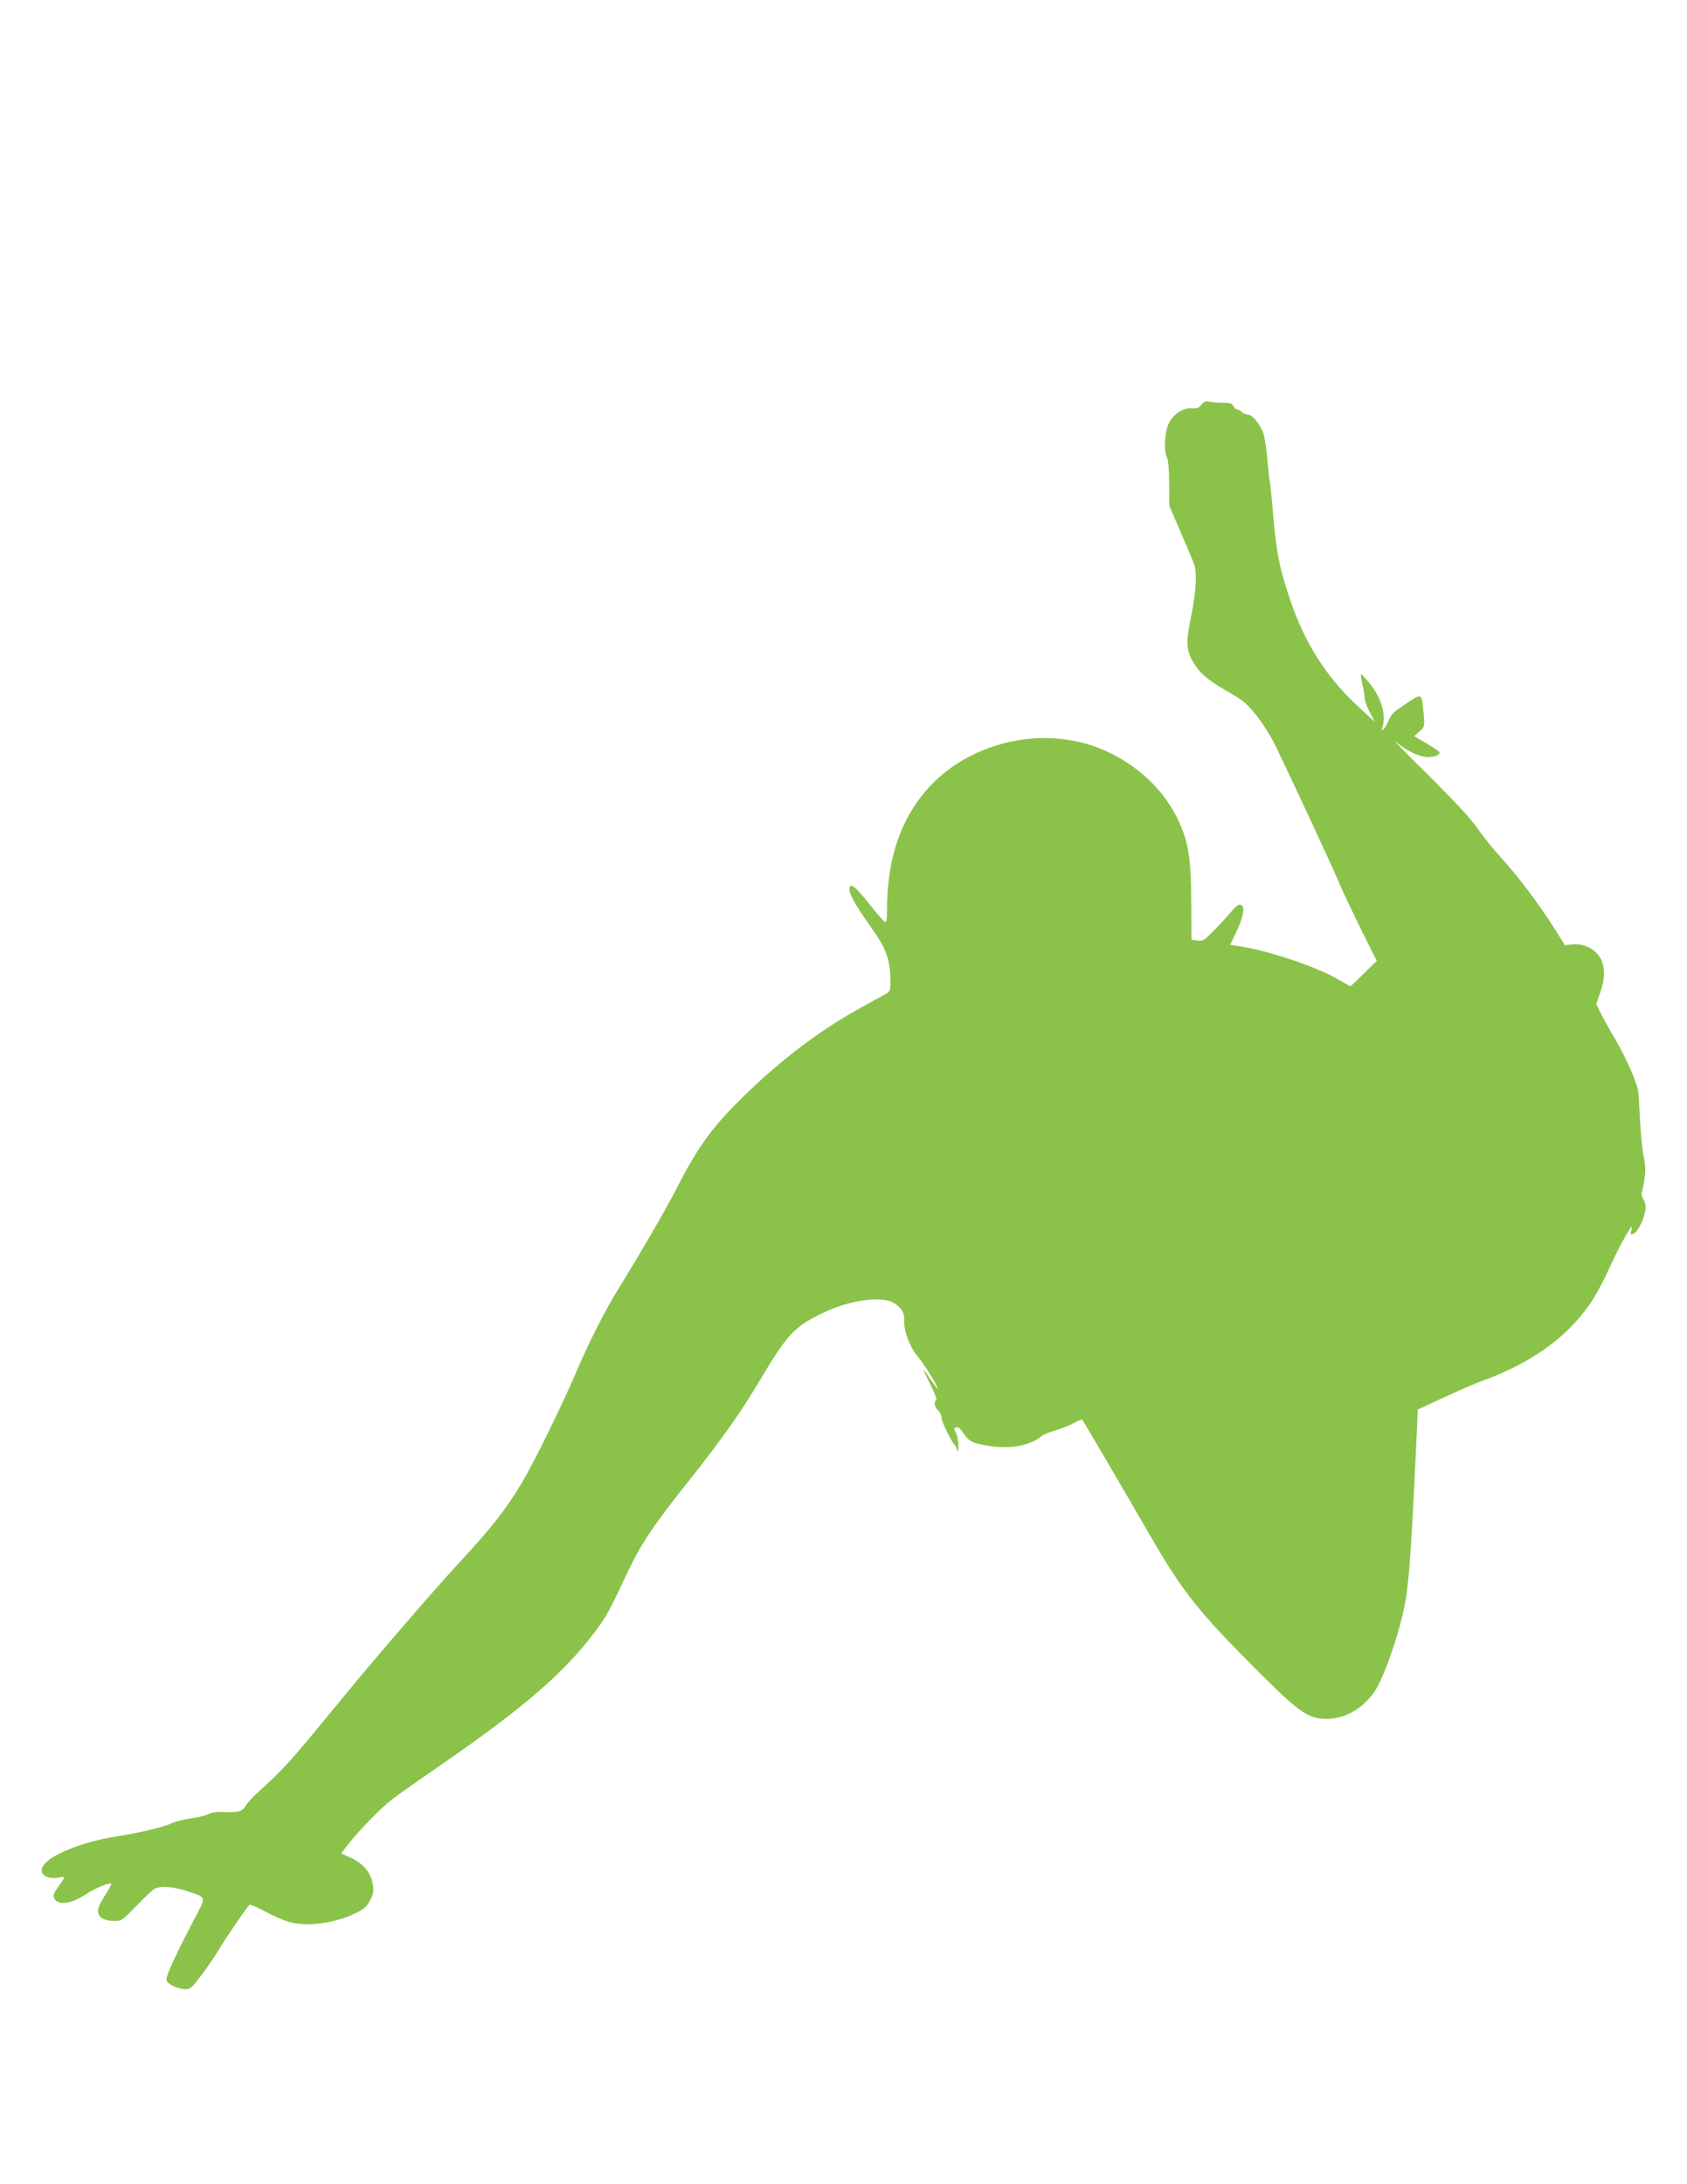 <?xml version="1.0" standalone="no"?>
<!DOCTYPE svg PUBLIC "-//W3C//DTD SVG 20010904//EN"
 "http://www.w3.org/TR/2001/REC-SVG-20010904/DTD/svg10.dtd">
<svg version="1.0" xmlns="http://www.w3.org/2000/svg"
 width="989pt" height="1280pt" viewBox="0 0 989 1280"
 preserveAspectRatio="xMidYMid meet">
<g transform="translate(0,1280) scale(0.1,-0.1)"
fill="#8bc34a" stroke="none">
<path d="M7044 10428 c-15 -19 -27 -24 -54 -21 -51 5 -110 -32 -137 -87 -26
-50 -32 -165 -11 -203 7 -14 12 -72 12 -152 l1 -130 67 -155 c37 -85 72 -168
78 -185 18 -48 12 -165 -15 -296 -36 -177 -33 -218 27 -306 34 -50 84 -89 205
-158 73 -42 97 -63 150 -130 35 -44 86 -125 112 -180 98 -201 340 -723 376
-810 21 -49 78 -170 127 -269 l89 -178 -75 -74 c-41 -41 -76 -74 -79 -74 -3 0
-36 18 -73 40 -127 74 -414 170 -586 195 l-46 7 35 74 c43 90 54 151 28 160
-13 6 -29 -6 -63 -47 -26 -30 -71 -79 -102 -110 -50 -51 -58 -56 -90 -52 l-35
5 -1 216 c-1 237 -14 333 -57 440 -76 188 -219 338 -416 437 -371 186 -868 70
-1116 -261 -131 -173 -194 -387 -195 -657 0 -63 -3 -76 -14 -70 -7 4 -50 54
-95 111 -83 104 -111 123 -111 76 0 -30 40 -98 139 -237 77 -109 101 -179 101
-297 0 -56 -2 -62 -27 -76 -16 -8 -77 -42 -138 -76 -236 -129 -458 -295 -676
-505 -199 -192 -285 -309 -412 -558 -64 -125 -202 -363 -340 -587 -79 -127
-174 -314 -250 -493 -83 -194 -246 -526 -315 -642 -91 -154 -182 -270 -361
-463 -158 -171 -481 -545 -690 -799 -317 -387 -338 -410 -499 -557 -29 -26
-61 -60 -70 -76 -21 -36 -42 -42 -123 -39 -45 2 -76 -2 -96 -12 -16 -9 -64
-20 -106 -26 -43 -6 -94 -19 -115 -30 -41 -20 -192 -56 -322 -76 -191 -29
-384 -106 -426 -170 -31 -47 17 -85 92 -70 40 7 40 8 -9 -61 -24 -35 -27 -45
-18 -63 22 -41 99 -31 182 24 56 36 121 65 151 65 4 0 -8 -25 -27 -55 -20 -30
-39 -65 -45 -79 -20 -54 15 -86 93 -86 40 0 46 5 127 89 47 49 95 94 107 100
38 19 115 12 203 -18 99 -33 98 -29 39 -141 -122 -233 -179 -356 -173 -377 7
-25 68 -53 114 -53 26 0 38 12 98 92 38 51 81 116 97 143 23 42 151 230 176
259 4 5 45 -12 91 -37 46 -25 107 -52 137 -61 107 -32 271 -11 396 50 49 23
65 38 84 74 20 38 23 54 17 92 -10 69 -55 124 -127 157 l-59 27 46 59 c62 80
186 206 254 259 30 24 159 114 285 201 475 327 722 539 899 775 72 96 87 123
195 354 80 169 151 275 368 547 188 238 294 387 408 579 160 268 200 311 360
390 159 79 354 107 426 62 45 -28 63 -59 60 -104 -3 -60 34 -158 82 -213 37
-43 124 -185 113 -185 -2 0 -20 25 -41 55 -20 30 -38 55 -41 55 -2 0 16 -38
40 -85 24 -47 40 -88 35 -91 -16 -9 -10 -44 11 -61 11 -10 20 -30 20 -44 0
-23 52 -130 80 -164 4 -5 10 -19 13 -30 2 -11 5 2 6 28 0 26 -6 61 -14 77 -13
24 -13 29 0 34 9 3 22 -5 32 -20 46 -65 55 -71 148 -87 133 -24 254 -2 325 58
8 7 42 20 75 30 33 9 81 28 108 42 26 15 49 24 51 22 6 -6 243 -410 398 -679
193 -333 287 -452 642 -805 236 -236 286 -270 396 -270 118 0 236 77 298 193
44 82 108 265 142 406 38 153 48 278 86 1077 l6 137 151 70 c84 39 189 85 235
101 281 103 486 251 621 445 29 42 74 122 100 179 64 137 76 162 117 232 30
52 34 55 28 27 -6 -31 -5 -33 14 -23 23 12 58 80 67 132 5 25 2 47 -10 68 -8
17 -14 35 -11 40 3 4 10 37 16 74 8 52 7 82 -4 139 -8 40 -17 132 -21 203 -3
72 -8 148 -10 170 -5 53 -69 200 -137 316 -31 52 -68 119 -83 149 l-27 54 17
50 c28 76 34 127 23 178 -16 80 -97 132 -185 122 l-38 -5 -65 103 c-84 134
-219 313 -312 413 -41 44 -100 118 -133 165 -40 59 -131 157 -294 319 -130
128 -214 215 -188 193 58 -49 123 -82 176 -89 37 -5 81 9 81 26 0 5 -34 28
-75 52 l-74 44 31 28 c30 28 31 29 24 103 -11 120 -11 119 -81 74 -101 -67
-106 -71 -125 -115 -20 -48 -49 -76 -35 -34 23 67 -8 172 -76 254 -22 28 -45
51 -49 53 -4 2 -1 -23 6 -55 8 -32 14 -70 14 -84 0 -15 13 -52 30 -83 l29 -57
-105 98 c-175 162 -303 362 -385 601 -67 197 -85 283 -104 502 -8 102 -18 194
-20 205 -3 11 -10 70 -15 132 -5 61 -16 129 -23 151 -20 57 -65 112 -92 112
-12 0 -28 7 -35 15 -7 8 -18 15 -26 15 -7 0 -18 9 -24 20 -9 17 -20 20 -58 19
-26 0 -61 2 -78 6 -26 6 -34 3 -50 -17z"/>
</g>
</svg>
